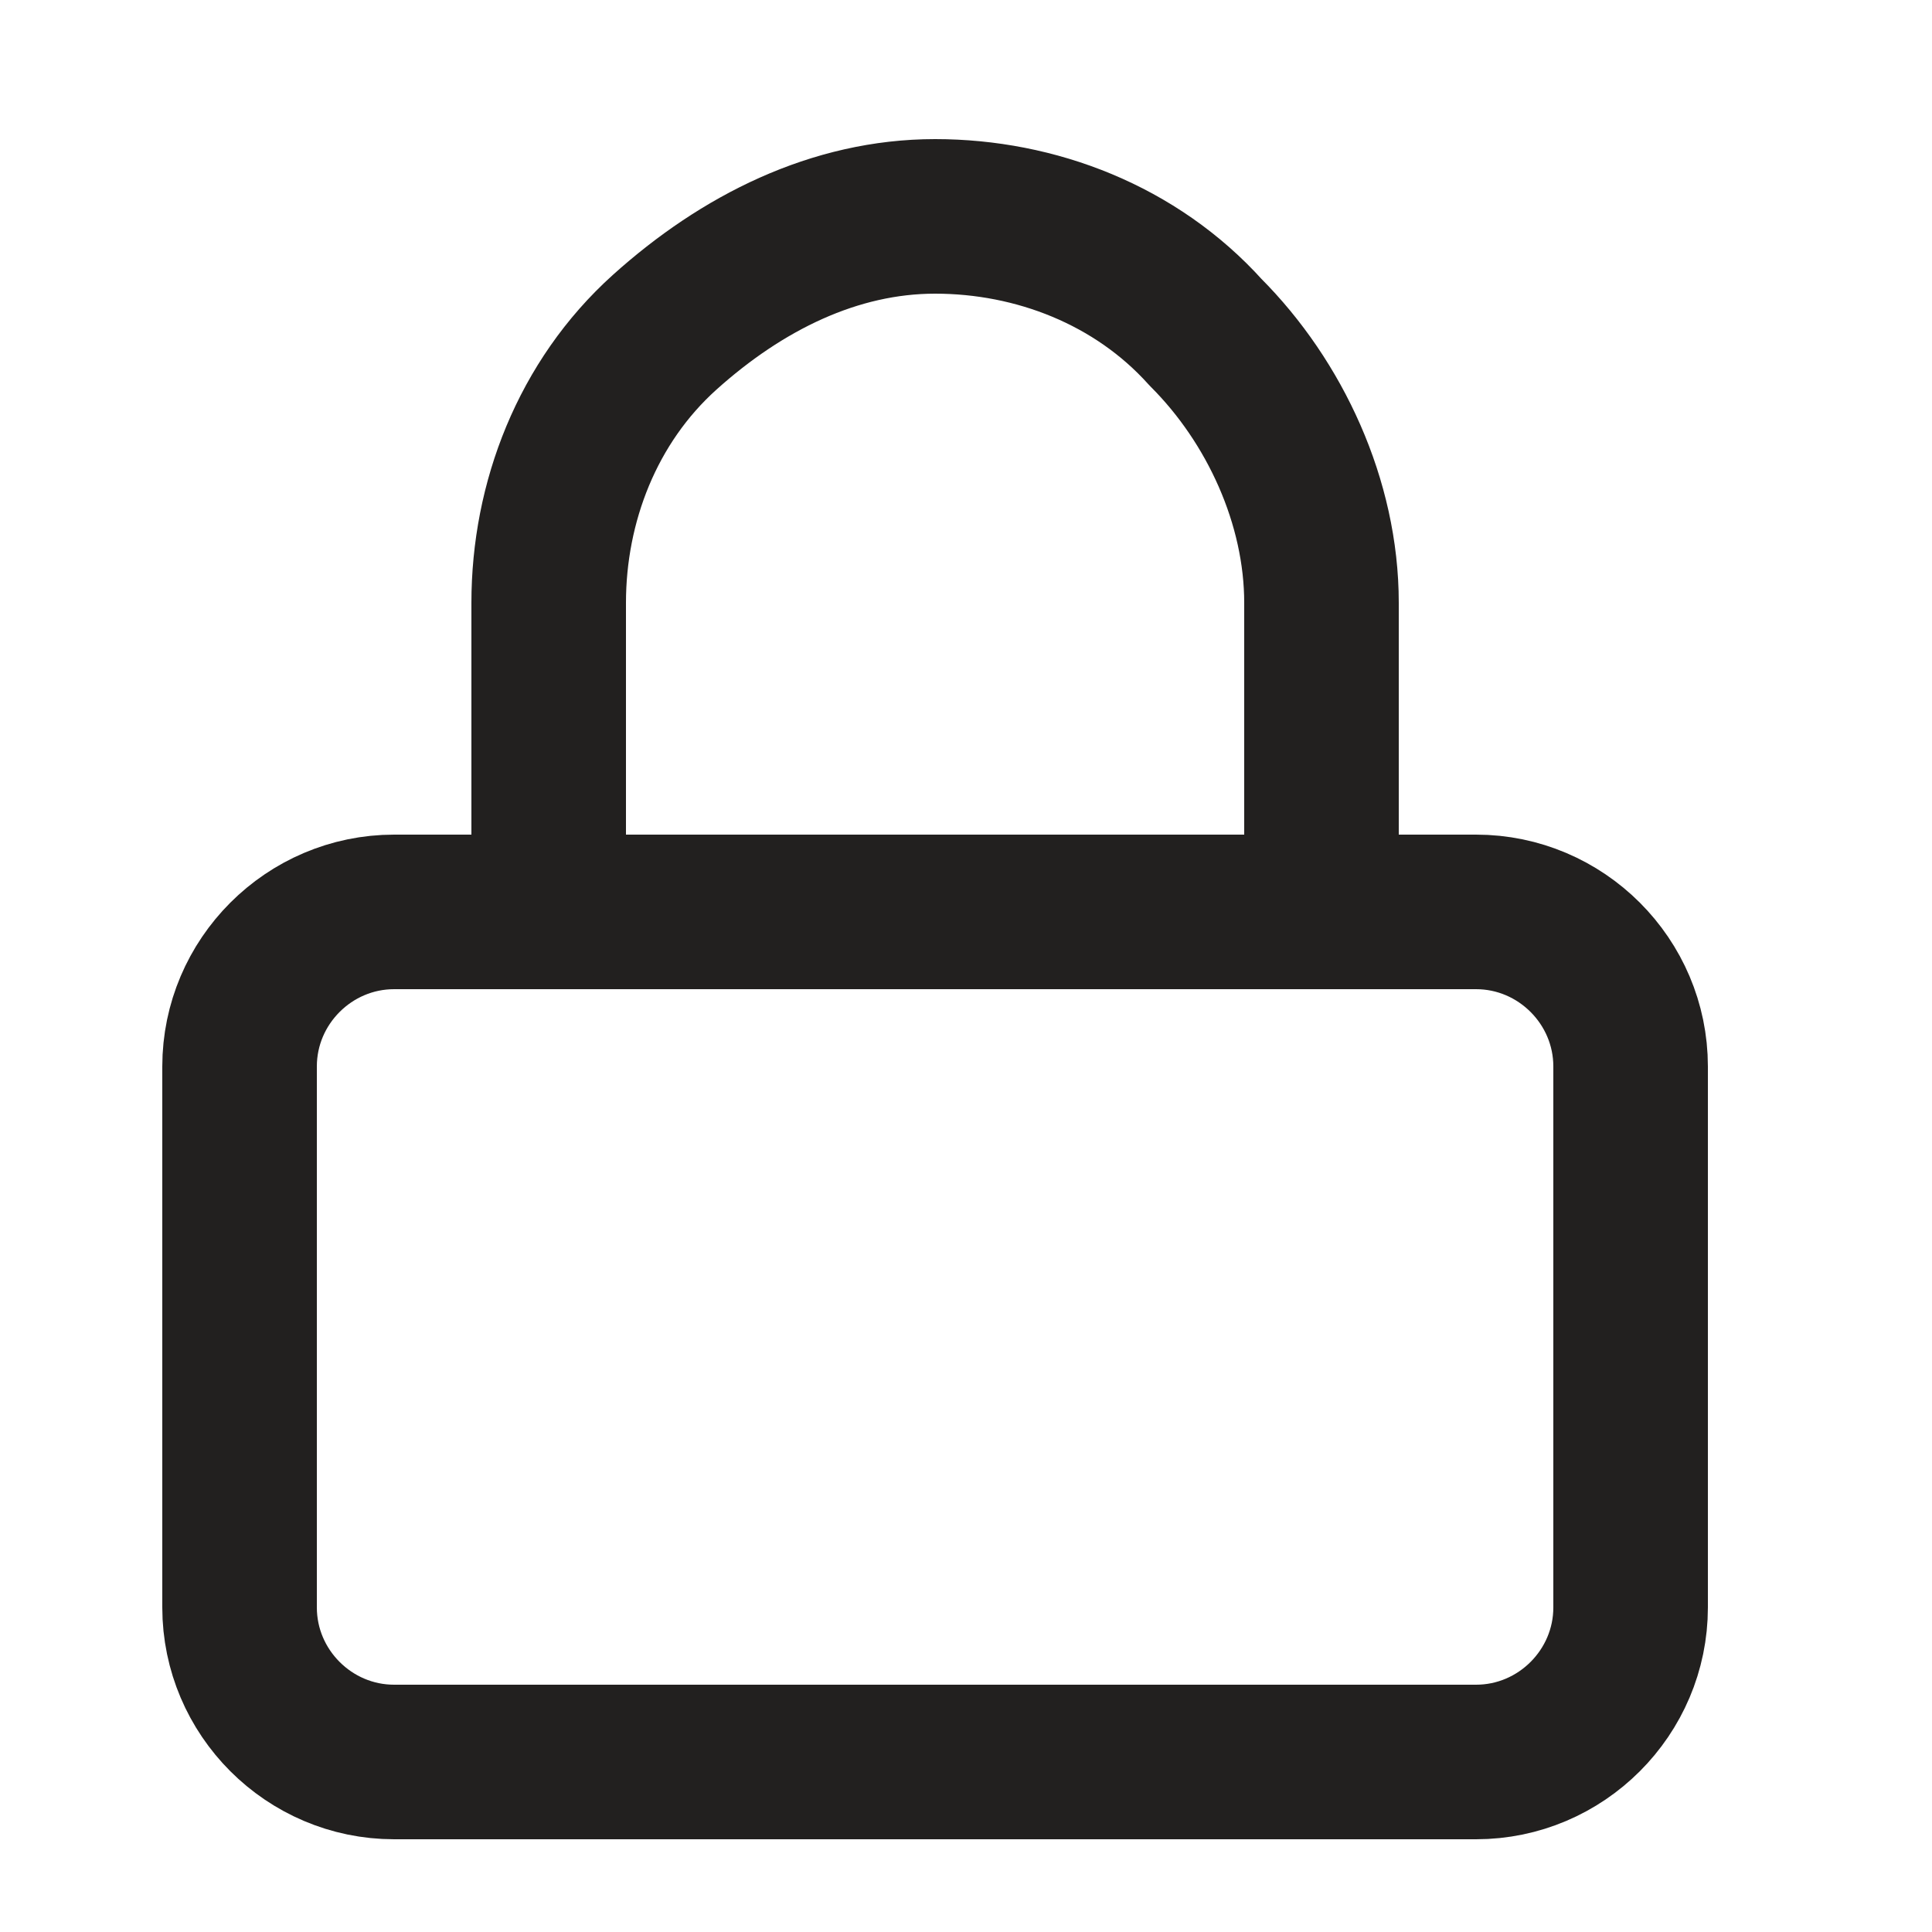<?xml version="1.0" encoding="utf-8"?>
<svg xmlns="http://www.w3.org/2000/svg" xmlns:xlink="http://www.w3.org/1999/xlink" version="1.1" id="Layer_1" x="0px" y="0px" viewBox="0 0 25 25" style="enable-background:new 0 0 25 25;">
<style type="text/css">
	.st0{fill:none;stroke:#22201F;stroke-width:2;stroke-linecap:round;stroke-linejoin:round;}
</style>
<path class="st0" d="M19.1,11.8h-14c-1.1,0-2,0.9-2,2v7c0,1.1,0.9,2,2,2h14c1.1,0,2-0.9,2-2v-7C21.1,12.7,20.2,11.8,19.1,11.8z"/>
<path class="st0" d="M7.1,11.8v-4c0-1.3,0.5-2.6,1.5-3.5s2.2-1.5,3.5-1.5s2.6,0.5,3.5,1.5c0.9,0.9,1.5,2.2,1.5,3.5v4"/>
</svg>